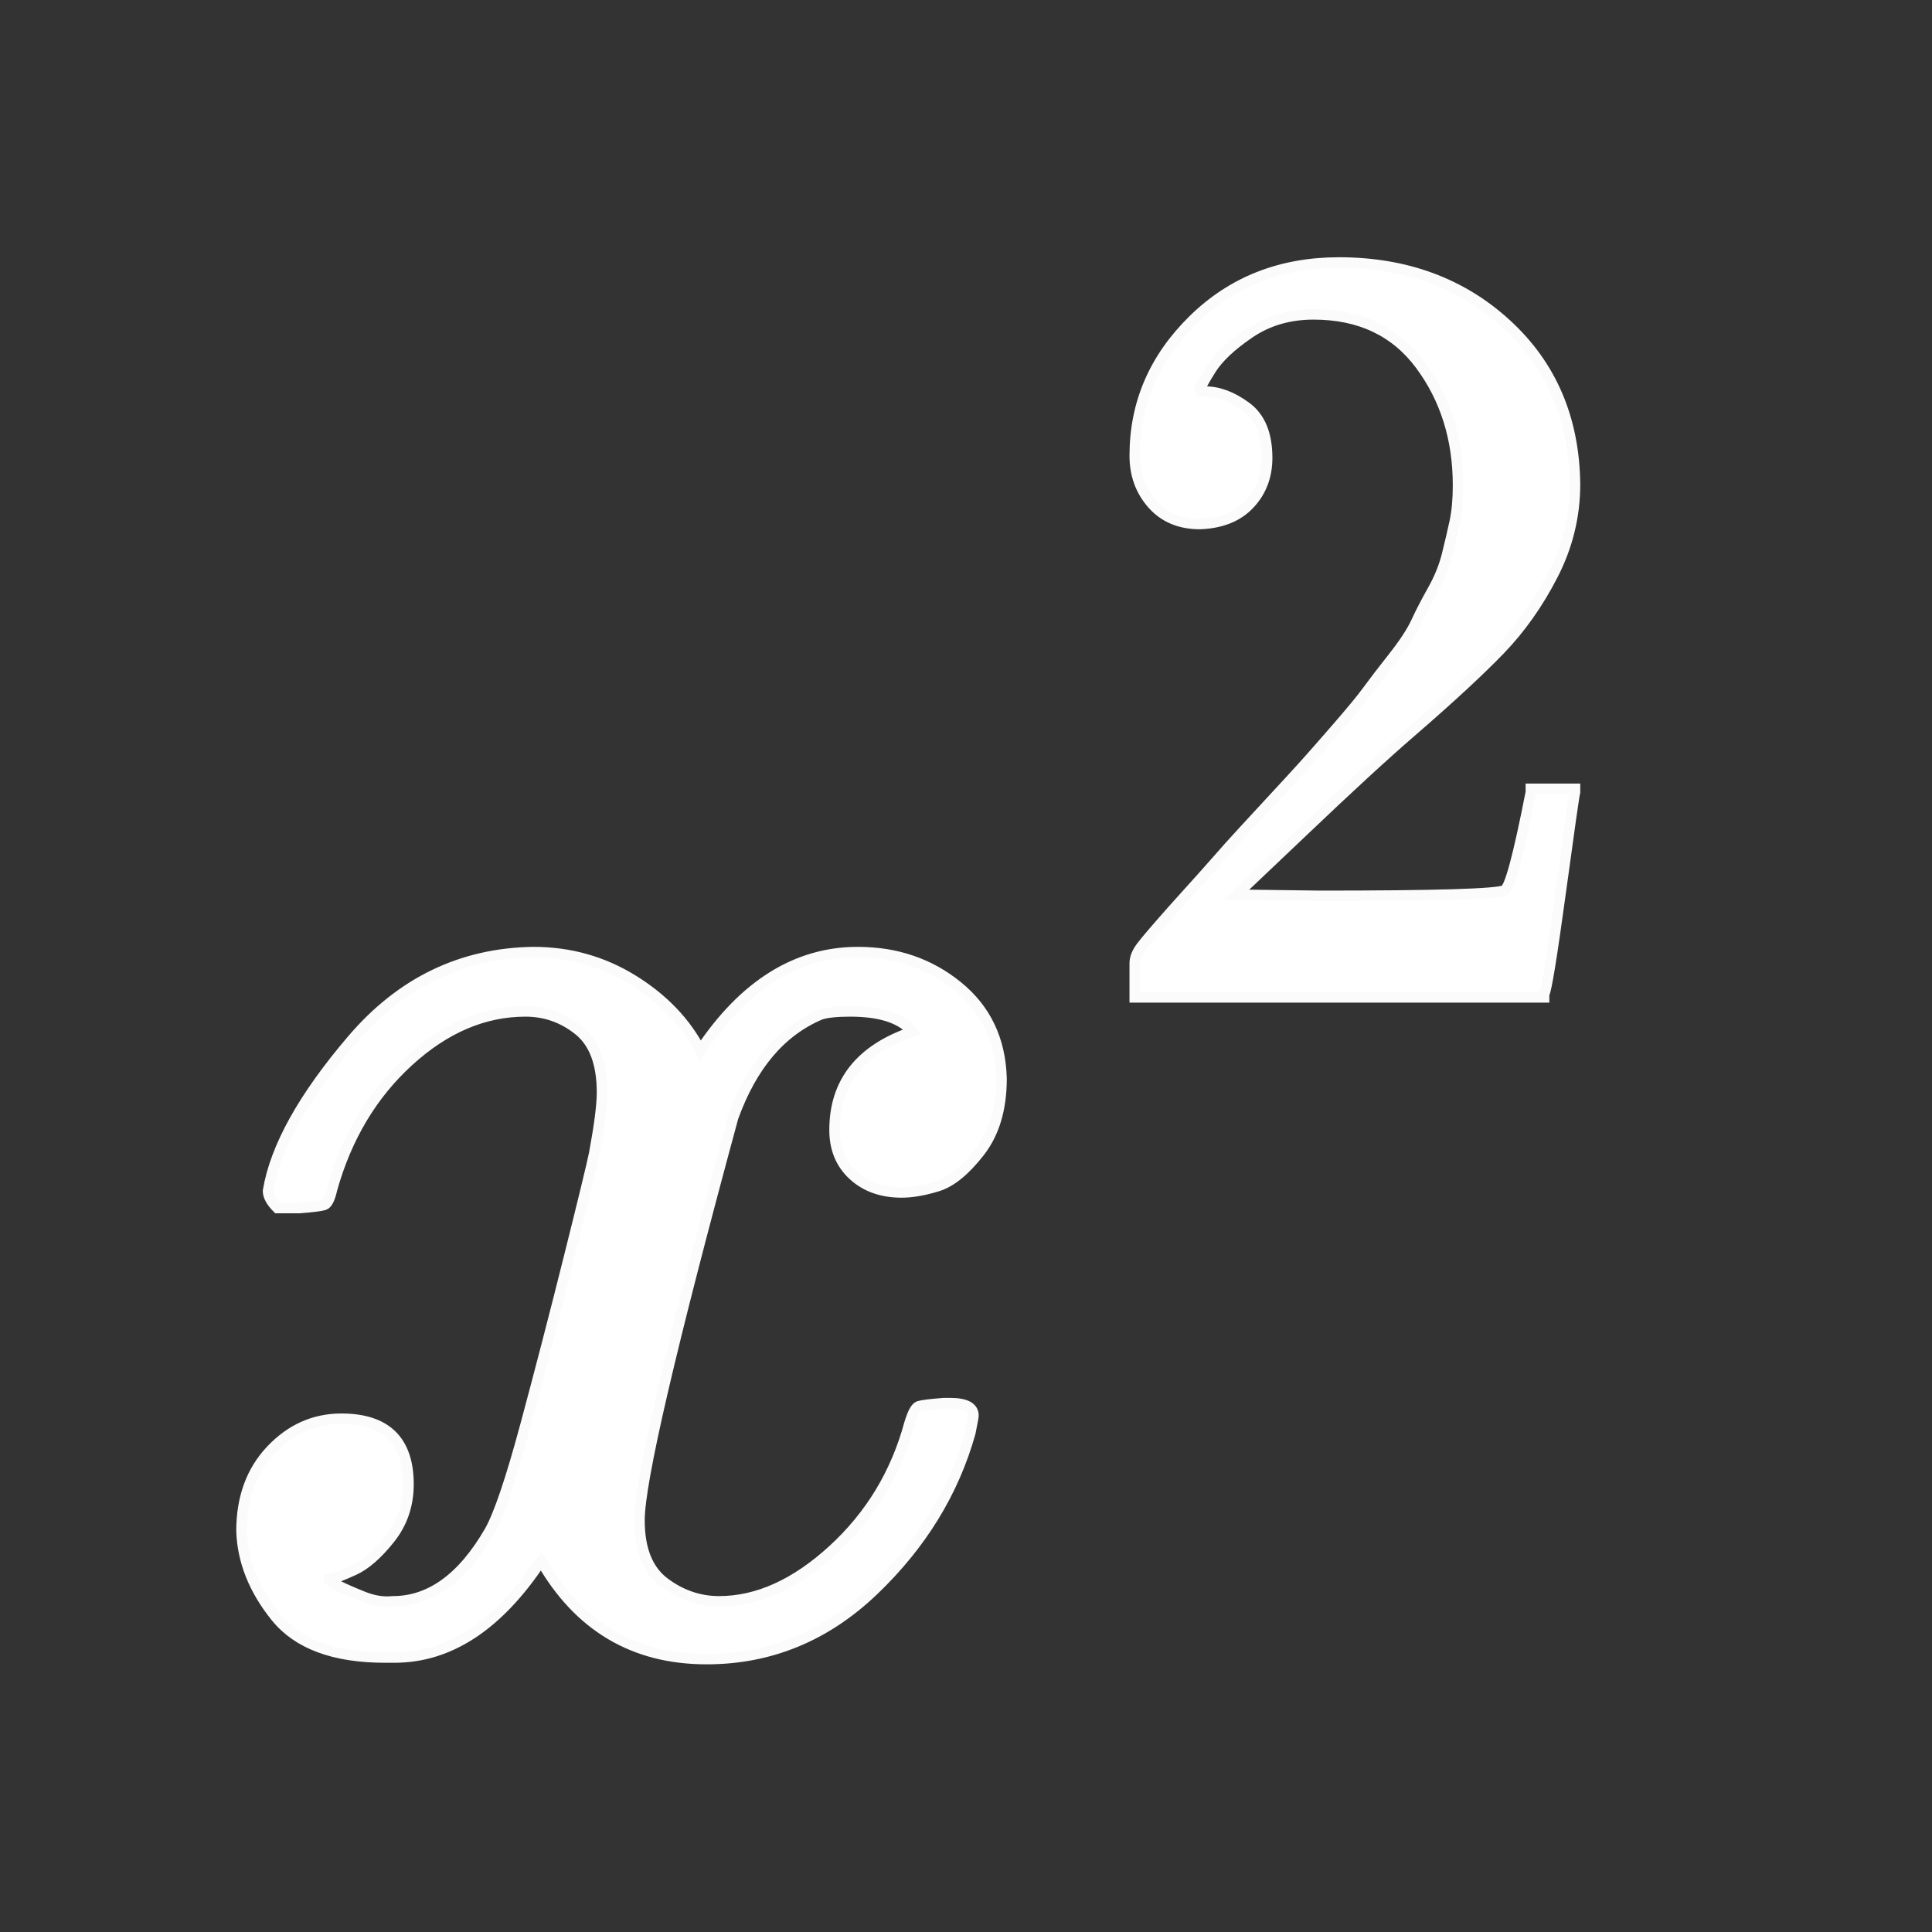<svg width="184" height="184" viewBox="0 0 184 184" fill="none" xmlns="http://www.w3.org/2000/svg">
<rect x="0" y="0" width="184" height="184" fill="#333333" stroke="none"/>
<path d="M25.527 113.417C26.22 109.255 28.896 104.45 33.553 99C38.21 93.55 43.958 90.775 50.795 90.676C54.263 90.676 57.434 91.568 60.307 93.352C63.181 95.135 65.311 97.365 66.699 100.04C70.86 93.797 75.865 90.676 81.711 90.676C85.377 90.676 88.548 91.766 91.223 93.946C93.899 96.126 95.286 99.049 95.385 102.715C95.385 105.589 94.692 107.918 93.304 109.701C91.917 111.485 90.579 112.575 89.291 112.971C88.003 113.368 86.863 113.566 85.873 113.566C83.99 113.566 82.454 113.021 81.265 111.931C80.076 110.841 79.481 109.404 79.481 107.62C79.481 103.062 81.959 99.941 86.913 98.257C85.823 96.968 83.841 96.324 80.968 96.324C79.679 96.324 78.738 96.423 78.144 96.621C74.378 98.207 71.604 101.477 69.82 106.431C63.875 128.33 60.902 141.113 60.902 144.779C60.902 147.554 61.695 149.535 63.28 150.725C64.865 151.914 66.6 152.508 68.482 152.508C72.149 152.508 75.765 150.873 79.333 147.603C82.9 144.333 85.328 140.32 86.616 135.564C86.913 134.573 87.21 134.028 87.507 133.929C87.805 133.83 88.597 133.731 89.886 133.632H90.48C91.967 133.632 92.71 134.028 92.71 134.821C92.71 134.92 92.611 135.465 92.412 136.456C90.827 142.104 87.755 147.108 83.197 151.468C78.639 155.828 73.338 158.008 67.293 158.008C60.357 158.008 55.105 154.886 51.538 148.644C47.475 154.787 42.818 157.859 37.566 157.859H36.674C31.819 157.859 28.351 156.571 26.27 153.995C24.189 151.418 23.099 148.693 23 145.82C23 142.649 23.941 140.072 25.824 138.091C27.707 136.109 29.936 135.118 32.513 135.118C36.773 135.118 38.904 137.199 38.904 141.361C38.904 143.342 38.309 145.076 37.12 146.563C35.931 148.049 34.792 149.04 33.702 149.535C32.612 150.031 31.968 150.279 31.77 150.279L31.324 150.427C31.324 150.526 31.621 150.725 32.215 151.022C32.81 151.319 33.603 151.666 34.593 152.062C35.584 152.459 36.526 152.607 37.418 152.508C40.985 152.508 44.057 150.279 46.633 145.82C47.525 144.234 48.664 140.865 50.051 135.712C51.439 130.56 52.826 125.209 54.213 119.66C55.601 114.111 56.393 110.841 56.592 109.85C57.087 107.175 57.335 105.242 57.335 104.053C57.335 101.279 56.592 99.297 55.105 98.108C53.619 96.919 51.934 96.324 50.051 96.324C46.088 96.324 42.372 97.91 38.904 101.081C35.436 104.251 33.008 108.314 31.621 113.269C31.423 114.16 31.175 114.656 30.878 114.755C30.58 114.854 29.788 114.953 28.5 115.052H26.419C25.824 114.458 25.527 113.913 25.527 113.417Z" fill="white"/>
<path d="M25.527 113.417C26.22 109.255 28.896 104.45 33.553 99C38.21 93.55 43.958 90.775 50.795 90.676C54.263 90.676 57.434 91.568 60.307 93.352C63.181 95.135 65.311 97.365 66.699 100.04C70.86 93.797 75.865 90.676 81.711 90.676C85.377 90.676 88.548 91.766 91.223 93.946C93.899 96.126 95.286 99.049 95.385 102.715C95.385 105.589 94.692 107.918 93.304 109.701C91.917 111.485 90.579 112.575 89.291 112.971C88.003 113.368 86.863 113.566 85.873 113.566C83.99 113.566 82.454 113.021 81.265 111.931C80.076 110.841 79.481 109.404 79.481 107.62C79.481 103.062 81.959 99.941 86.913 98.257C85.823 96.968 83.841 96.324 80.968 96.324C79.679 96.324 78.738 96.423 78.144 96.621C74.378 98.207 71.604 101.477 69.82 106.431C63.875 128.33 60.902 141.113 60.902 144.779C60.902 147.554 61.695 149.535 63.28 150.725C64.865 151.914 66.6 152.508 68.482 152.508C72.149 152.508 75.765 150.873 79.333 147.603C82.9 144.333 85.328 140.32 86.616 135.564C86.913 134.573 87.21 134.028 87.507 133.929C87.805 133.83 88.597 133.731 89.886 133.632H90.48C91.967 133.632 92.71 134.028 92.71 134.821C92.71 134.92 92.611 135.465 92.412 136.456C90.827 142.104 87.755 147.108 83.197 151.468C78.639 155.828 73.338 158.008 67.293 158.008C60.357 158.008 55.105 154.886 51.538 148.644C47.475 154.787 42.818 157.859 37.566 157.859H36.674C31.819 157.859 28.351 156.571 26.27 153.995C24.189 151.418 23.099 148.693 23 145.82C23 142.649 23.941 140.072 25.824 138.091C27.707 136.109 29.936 135.118 32.513 135.118C36.773 135.118 38.904 137.199 38.904 141.361C38.904 143.342 38.309 145.076 37.12 146.563C35.931 148.049 34.792 149.04 33.702 149.535C32.612 150.031 31.968 150.279 31.77 150.279L31.324 150.427C31.324 150.526 31.621 150.725 32.215 151.022C32.81 151.319 33.603 151.666 34.593 152.062C35.584 152.459 36.526 152.607 37.418 152.508C40.985 152.508 44.057 150.279 46.633 145.82C47.525 144.234 48.664 140.865 50.051 135.712C51.439 130.56 52.826 125.209 54.213 119.66C55.601 114.111 56.393 110.841 56.592 109.85C57.087 107.175 57.335 105.242 57.335 104.053C57.335 101.279 56.592 99.297 55.105 98.108C53.619 96.919 51.934 96.324 50.051 96.324C46.088 96.324 42.372 97.91 38.904 101.081C35.436 104.251 33.008 108.314 31.621 113.269C31.423 114.16 31.175 114.656 30.878 114.755C30.58 114.854 29.788 114.953 28.5 115.052H26.419C25.824 114.458 25.527 113.913 25.527 113.417Z" stroke="#FBFBFB"/>
<path d="M114.271 49.905C112.38 49.905 110.873 49.275 109.753 48.014C108.632 46.753 108.071 45.211 108.071 43.39C108.071 38.416 109.928 34.107 113.641 30.464C117.354 26.822 121.977 25 127.512 25C133.887 25 139.211 26.962 143.485 30.885C147.758 34.808 149.93 39.887 150 46.122C150 49.135 149.299 52.007 147.898 54.739C146.497 57.471 144.816 59.853 142.854 61.885C140.893 63.916 138.09 66.508 134.447 69.661C131.925 71.833 128.423 75.055 123.939 79.329L117.739 85.214L125.725 85.319C136.724 85.319 142.574 85.144 143.275 84.793C143.765 84.653 144.606 81.536 145.797 75.441V75.126H150V75.441C149.93 75.651 149.475 78.838 148.634 85.003C147.793 91.168 147.268 94.391 147.058 94.671V94.987H108.071V92.99V91.729C108.071 91.239 108.281 90.713 108.702 90.153C109.122 89.592 110.173 88.366 111.854 86.475C113.886 84.233 115.637 82.271 117.108 80.59C117.739 79.889 118.93 78.593 120.681 76.702C122.433 74.81 123.624 73.514 124.254 72.814C124.885 72.113 125.901 70.957 127.302 69.346C128.703 67.734 129.684 66.543 130.244 65.773C130.805 65.002 131.61 63.951 132.661 62.62C133.712 61.289 134.447 60.168 134.868 59.258C135.288 58.347 135.814 57.331 136.444 56.21C137.075 55.089 137.53 53.968 137.81 52.847C138.09 51.727 138.336 50.676 138.546 49.695C138.756 48.714 138.861 47.558 138.861 46.227C138.861 41.814 137.67 37.995 135.288 34.773C132.906 31.55 129.508 29.939 125.095 29.939C122.783 29.939 120.751 30.535 119 31.725C117.249 32.916 116.023 34.072 115.322 35.193C114.621 36.314 114.271 36.98 114.271 37.19C114.271 37.26 114.446 37.295 114.797 37.295C116.058 37.295 117.354 37.785 118.685 38.766C120.016 39.747 120.681 41.358 120.681 43.6C120.681 45.351 120.121 46.823 119 48.014C117.879 49.205 116.303 49.835 114.271 49.905Z" fill="white"/>
<path d="M114.271 49.905C112.38 49.905 110.873 49.275 109.753 48.014C108.632 46.753 108.071 45.211 108.071 43.39C108.071 38.416 109.928 34.107 113.641 30.464C117.354 26.822 121.977 25 127.512 25C133.887 25 139.211 26.962 143.485 30.885C147.758 34.808 149.93 39.887 150 46.122C150 49.135 149.299 52.007 147.898 54.739C146.497 57.471 144.816 59.853 142.854 61.885C140.893 63.916 138.09 66.508 134.447 69.661C131.925 71.833 128.423 75.055 123.939 79.329L117.739 85.214L125.725 85.319C136.724 85.319 142.574 85.144 143.275 84.793C143.765 84.653 144.606 81.536 145.797 75.441V75.126H150V75.441C149.93 75.651 149.475 78.838 148.634 85.003C147.793 91.168 147.268 94.391 147.058 94.671V94.987H108.071V92.99V91.729C108.071 91.239 108.281 90.713 108.702 90.153C109.122 89.592 110.173 88.366 111.854 86.475C113.886 84.233 115.637 82.271 117.108 80.59C117.739 79.889 118.93 78.593 120.681 76.702C122.433 74.81 123.624 73.514 124.254 72.814C124.885 72.113 125.901 70.957 127.302 69.346C128.703 67.734 129.684 66.543 130.244 65.773C130.805 65.002 131.61 63.951 132.661 62.62C133.712 61.289 134.447 60.168 134.868 59.258C135.288 58.347 135.814 57.331 136.444 56.21C137.075 55.089 137.53 53.968 137.81 52.847C138.09 51.727 138.336 50.676 138.546 49.695C138.756 48.714 138.861 47.558 138.861 46.227C138.861 41.814 137.67 37.995 135.288 34.773C132.906 31.55 129.508 29.939 125.095 29.939C122.783 29.939 120.751 30.535 119 31.725C117.249 32.916 116.023 34.072 115.322 35.193C114.621 36.314 114.271 36.98 114.271 37.19C114.271 37.26 114.446 37.295 114.797 37.295C116.058 37.295 117.354 37.785 118.685 38.766C120.016 39.747 120.681 41.358 120.681 43.6C120.681 45.351 120.121 46.823 119 48.014C117.879 49.205 116.303 49.835 114.271 49.905Z" stroke="#FBFBFB"/>
</svg>
